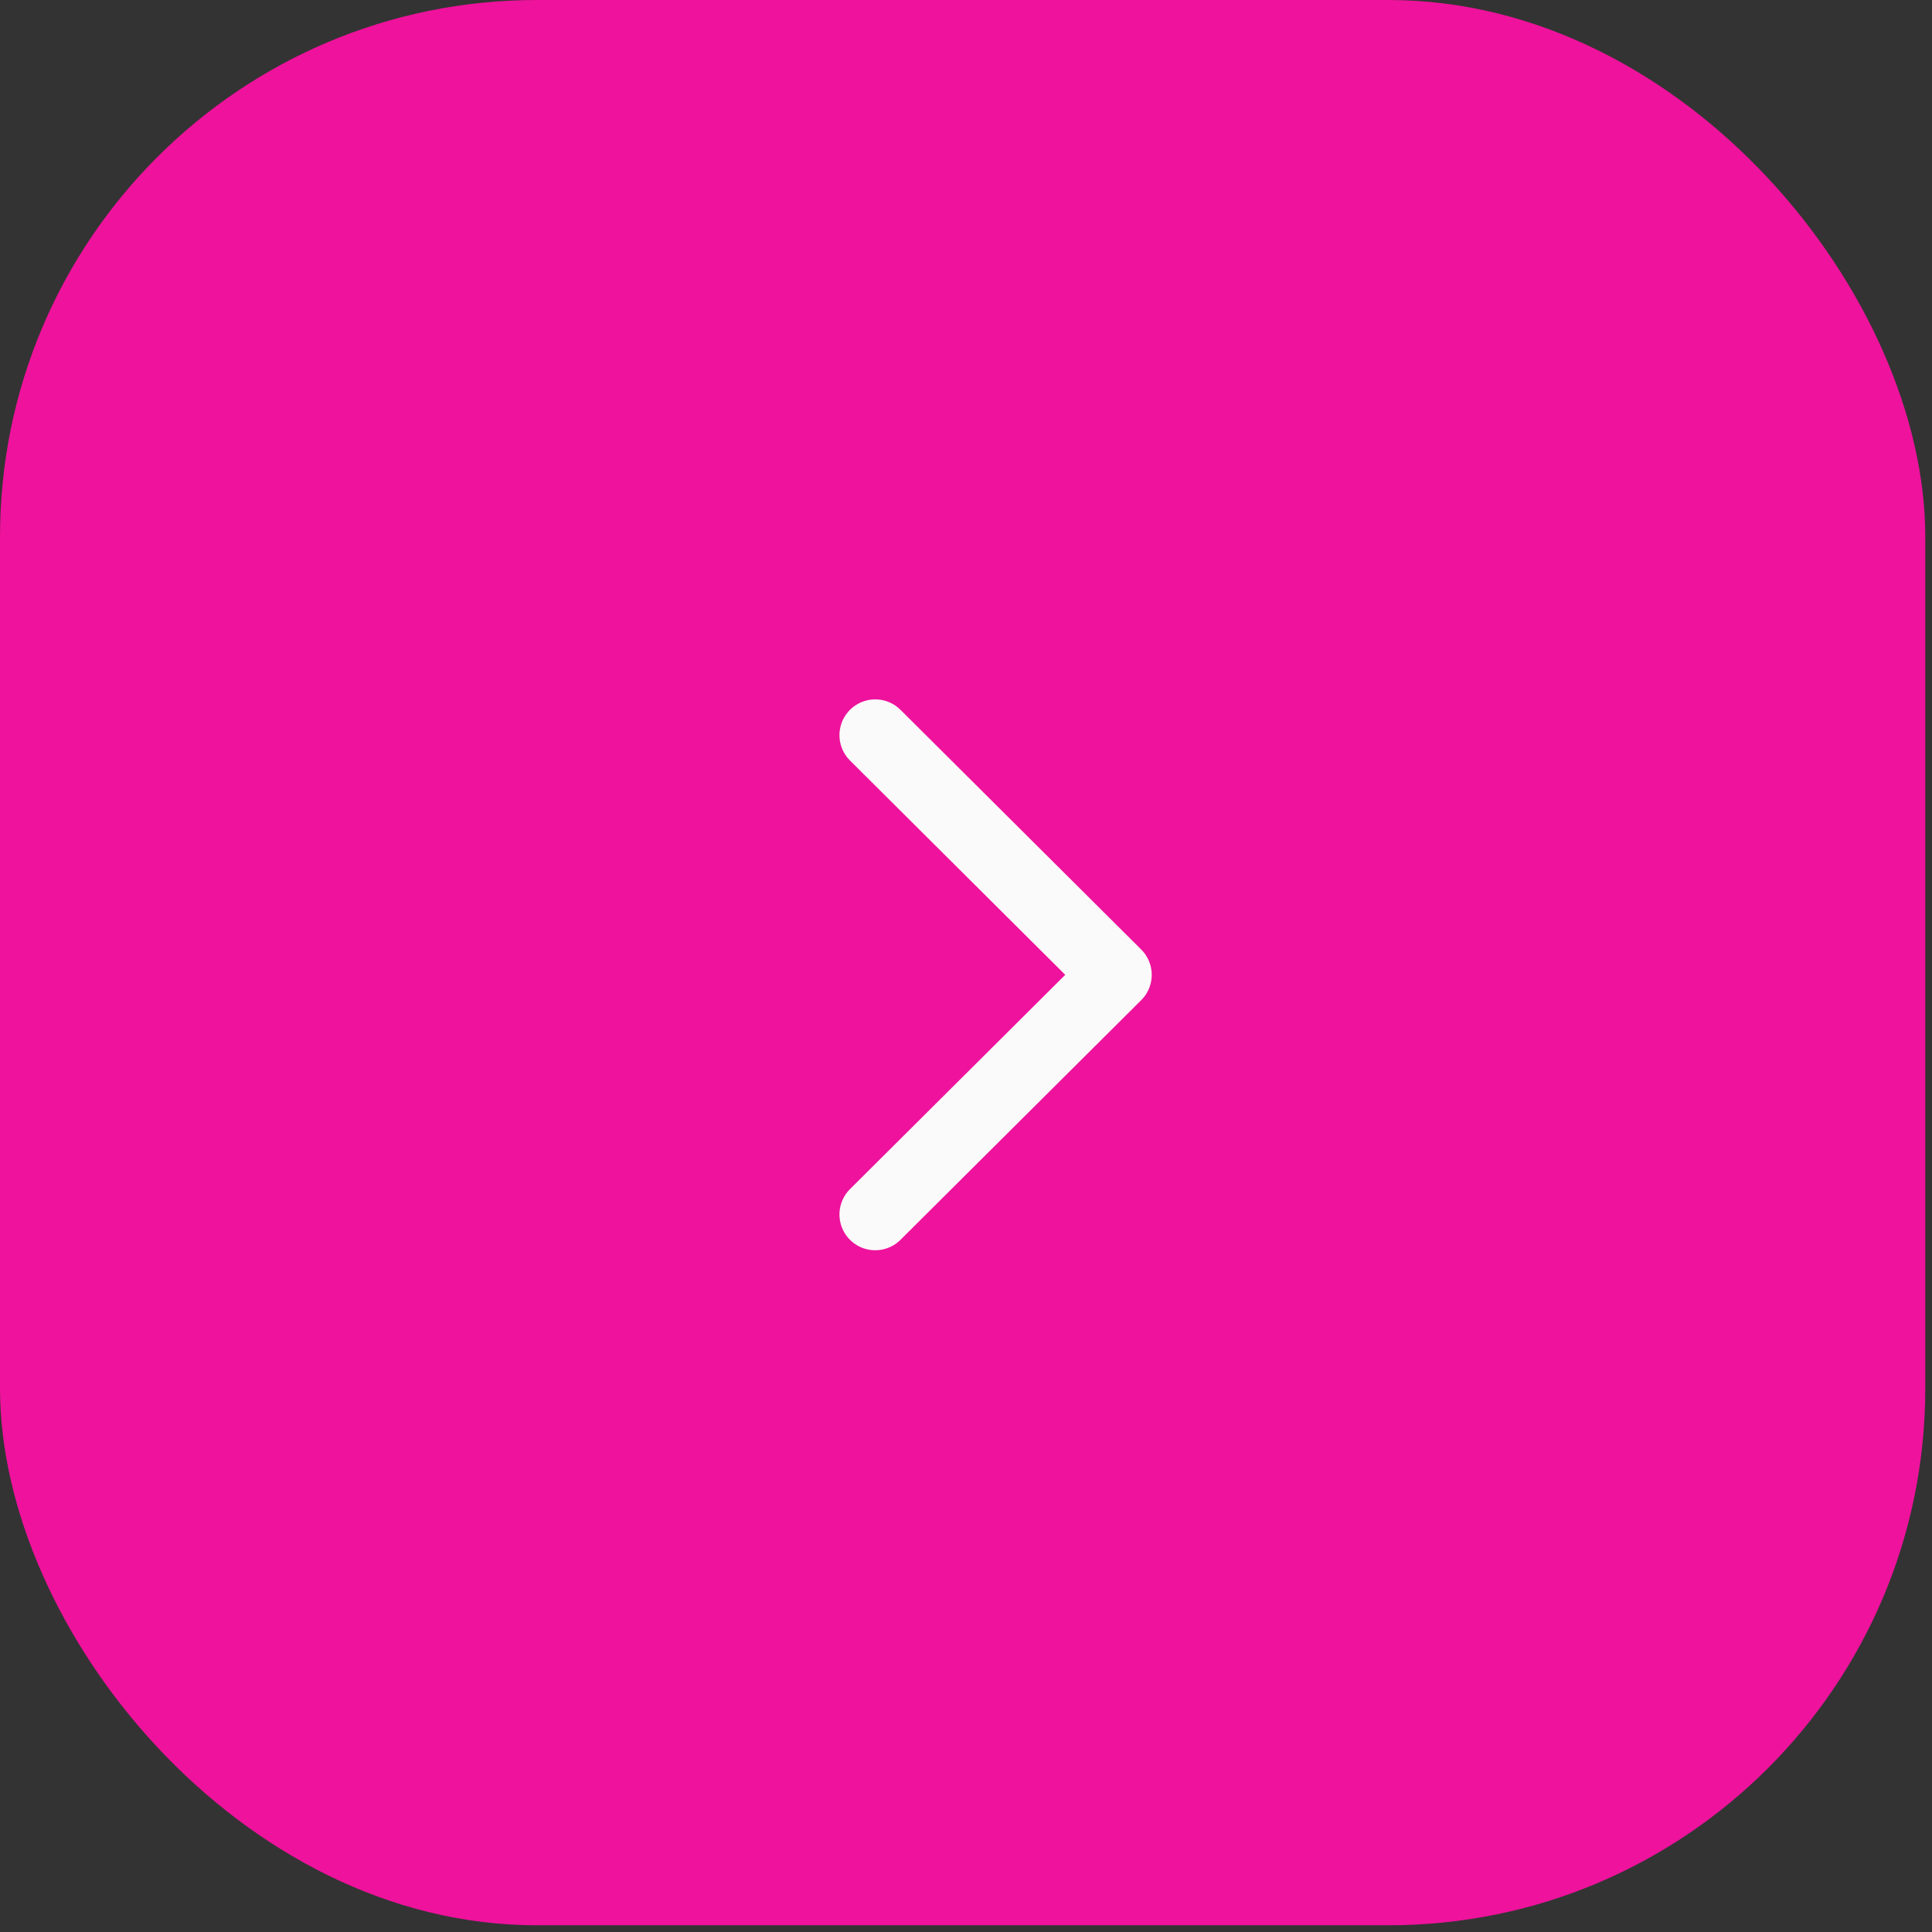 <?xml version="1.0" encoding="UTF-8"?> <svg xmlns="http://www.w3.org/2000/svg" width="54" height="54" viewBox="0 0 54 54" fill="none"><rect x="0" y="0" width="54" height="54" fill="#333333" stroke="none"/> <rect width="53.812" height="53.812" rx="15" fill="#EE129C"></rect> <path d="M24.463 33.945L31.191 27.247L24.463 20.548" stroke="#FAFAFA" stroke-width="2" stroke-linecap="round" stroke-linejoin="round"></path> </svg> 